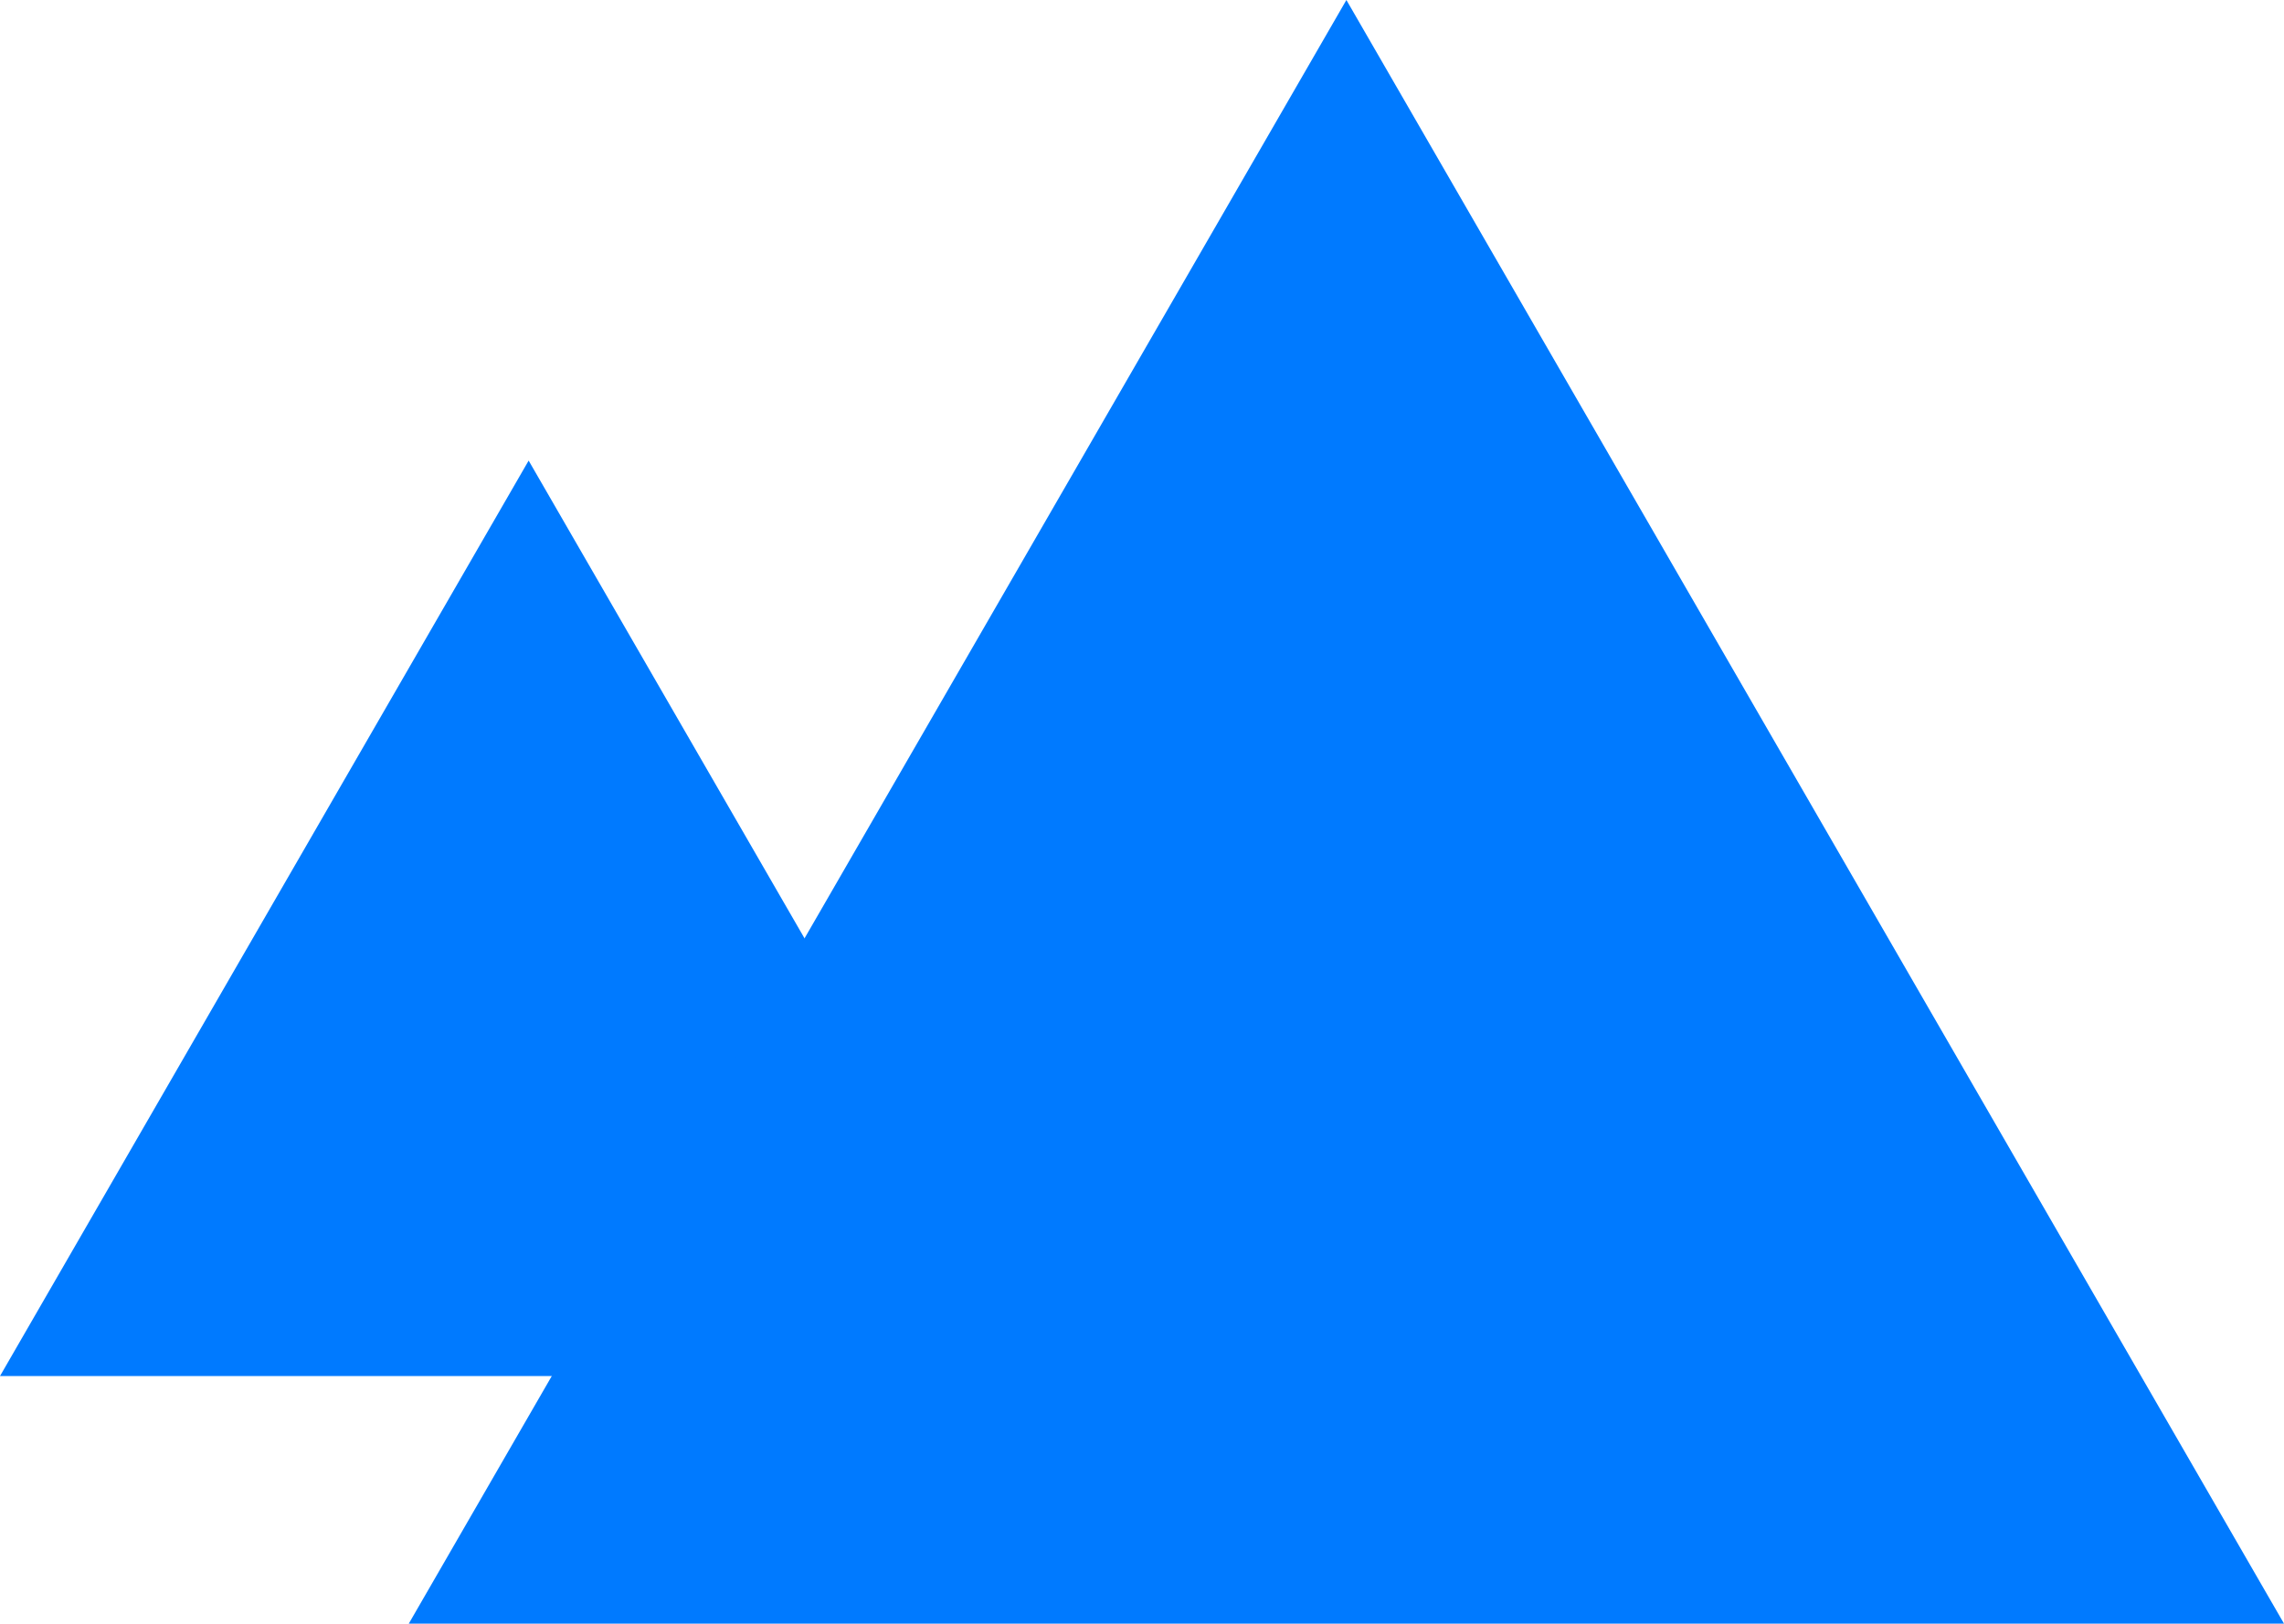 <?xml version="1.0" encoding="UTF-8"?>
<svg xmlns="http://www.w3.org/2000/svg" xmlns:xlink="http://www.w3.org/1999/xlink" width="58.218px" height="41.395px" viewBox="0 0 58.218 41.395" version="1.1">
  <g id="Page-1" stroke="none" stroke-width="1" fill="none" fill-rule="evenodd">
    <g id="Group" fill="#007AFF" fill-rule="nonzero">
      <polygon id="Path" points="13.475 11.743 26.95 35.083 1.77635684e-15 35.083"></polygon>
      <polygon id="Path" points="34.319 0 58.218 41.395 10.42 41.395"></polygon>
    </g>
  </g>
</svg>
